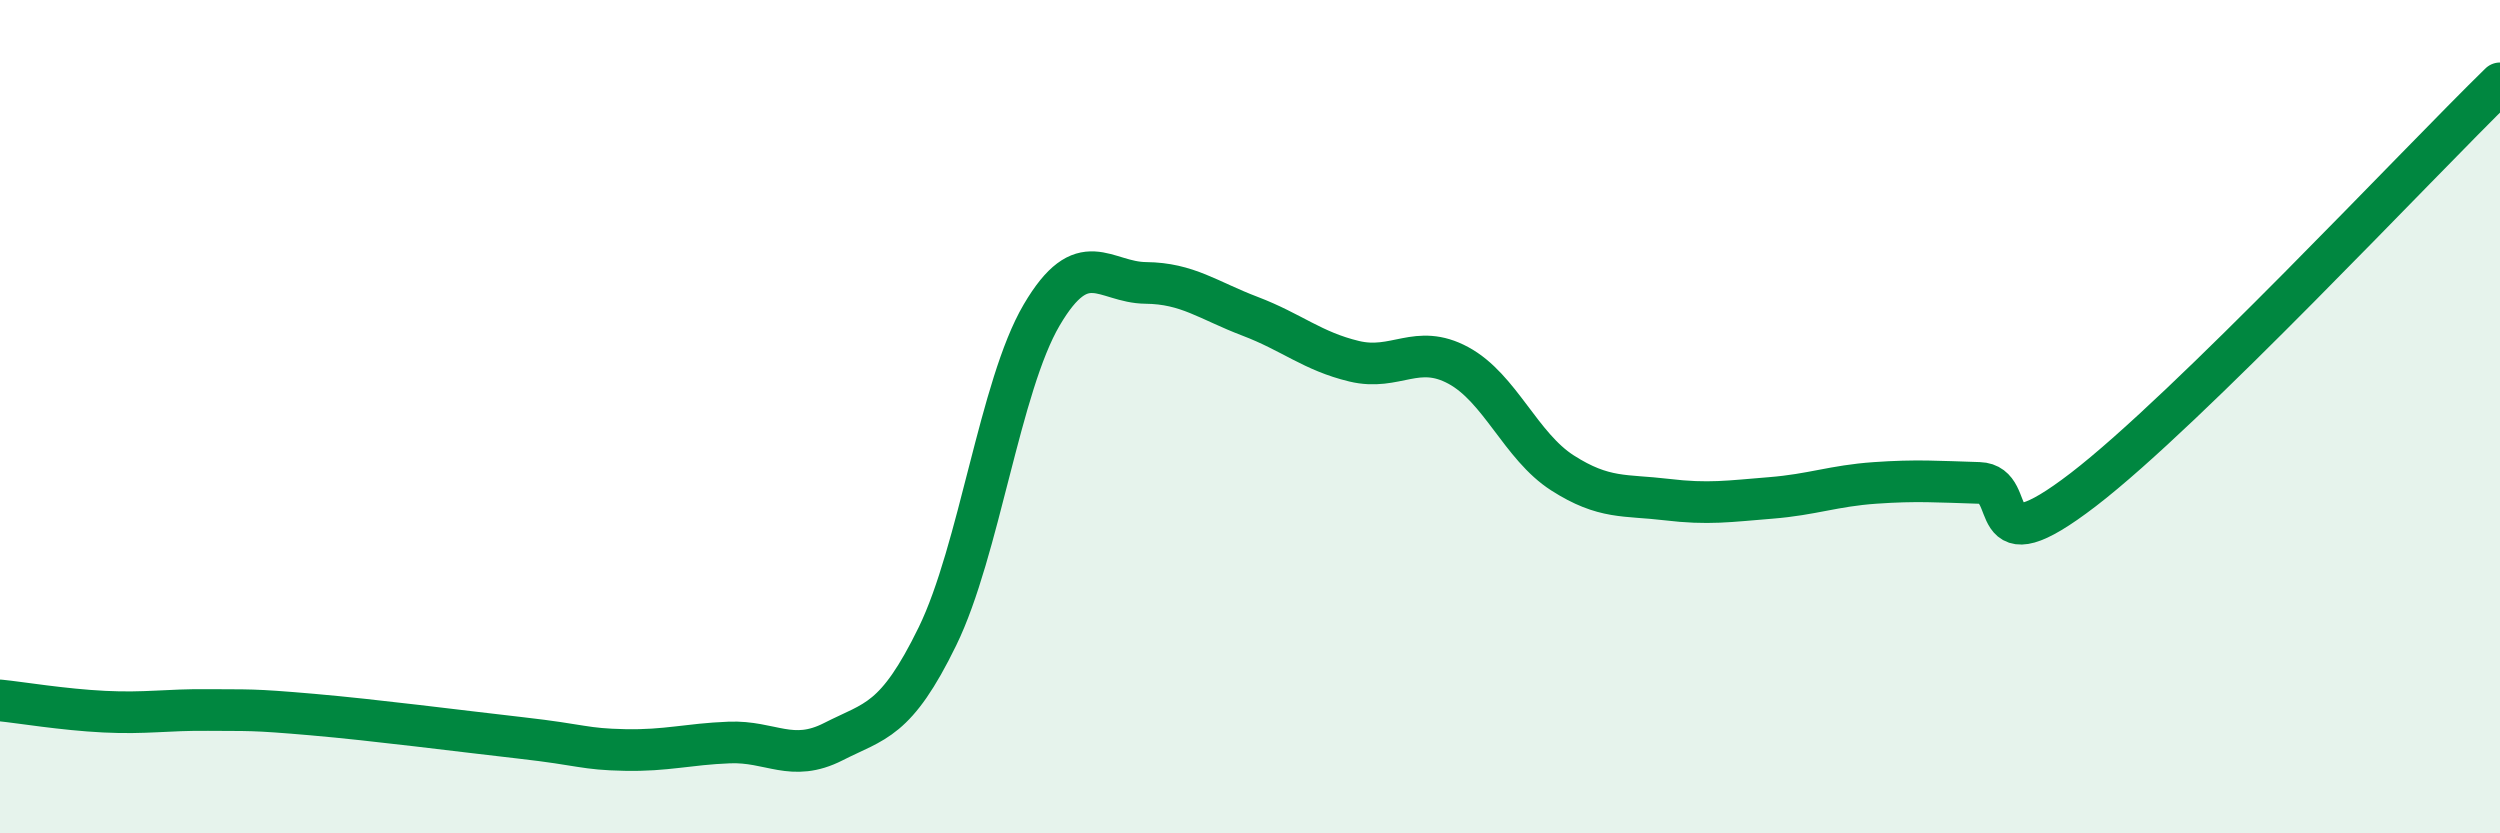 
    <svg width="60" height="20" viewBox="0 0 60 20" xmlns="http://www.w3.org/2000/svg">
      <path
        d="M 0,16.81 C 0.5,16.86 1.5,17.03 2.5,17.08 C 3.5,17.13 4,17.03 5,17.04 C 6,17.05 6,17.02 7.5,17.15 C 9,17.28 11,17.54 12.5,17.71 C 14,17.88 14,17.98 15,18 C 16,18.02 16.5,17.86 17.5,17.82 C 18.5,17.78 19,18.31 20,17.8 C 21,17.29 21.5,17.32 22.5,15.27 C 23.5,13.22 24,9.26 25,7.56 C 26,5.86 26.5,6.78 27.5,6.79 C 28.5,6.8 29,7.21 30,7.59 C 31,7.97 31.5,8.43 32.5,8.67 C 33.5,8.91 34,8.23 35,8.77 C 36,9.31 36.5,10.71 37.5,11.35 C 38.5,11.99 39,11.87 40,11.99 C 41,12.11 41.5,12.03 42.5,11.95 C 43.5,11.87 44,11.66 45,11.59 C 46,11.52 46.5,11.56 47.5,11.59 C 48.5,11.62 47.5,13.67 50,11.75 C 52.5,9.83 58,3.95 60,2L60 20L0 20Z"
        fill="#008740"
        opacity="0.1"
        stroke-linecap="round"
        stroke-linejoin="round"
      />
      <path
        d="M 0,16.81 C 0.5,16.86 1.5,17.03 2.5,17.08 C 3.5,17.13 4,17.03 5,17.04 C 6,17.05 6,17.02 7.5,17.15 C 9,17.28 11,17.54 12.5,17.71 C 14,17.88 14,17.98 15,18 C 16,18.02 16.5,17.86 17.5,17.82 C 18.5,17.78 19,18.31 20,17.8 C 21,17.29 21.5,17.32 22.5,15.27 C 23.5,13.22 24,9.26 25,7.56 C 26,5.86 26.5,6.78 27.5,6.79 C 28.5,6.8 29,7.21 30,7.59 C 31,7.97 31.5,8.43 32.5,8.67 C 33.5,8.91 34,8.23 35,8.77 C 36,9.31 36.5,10.71 37.5,11.35 C 38.5,11.99 39,11.87 40,11.99 C 41,12.11 41.5,12.03 42.5,11.95 C 43.5,11.87 44,11.66 45,11.59 C 46,11.52 46.5,11.56 47.5,11.59 C 48.5,11.62 47.5,13.67 50,11.75 C 52.5,9.83 58,3.95 60,2"
        stroke="#008740"
        stroke-width="1"
        fill="none"
        stroke-linecap="round"
        stroke-linejoin="round"
      />
    </svg>
  